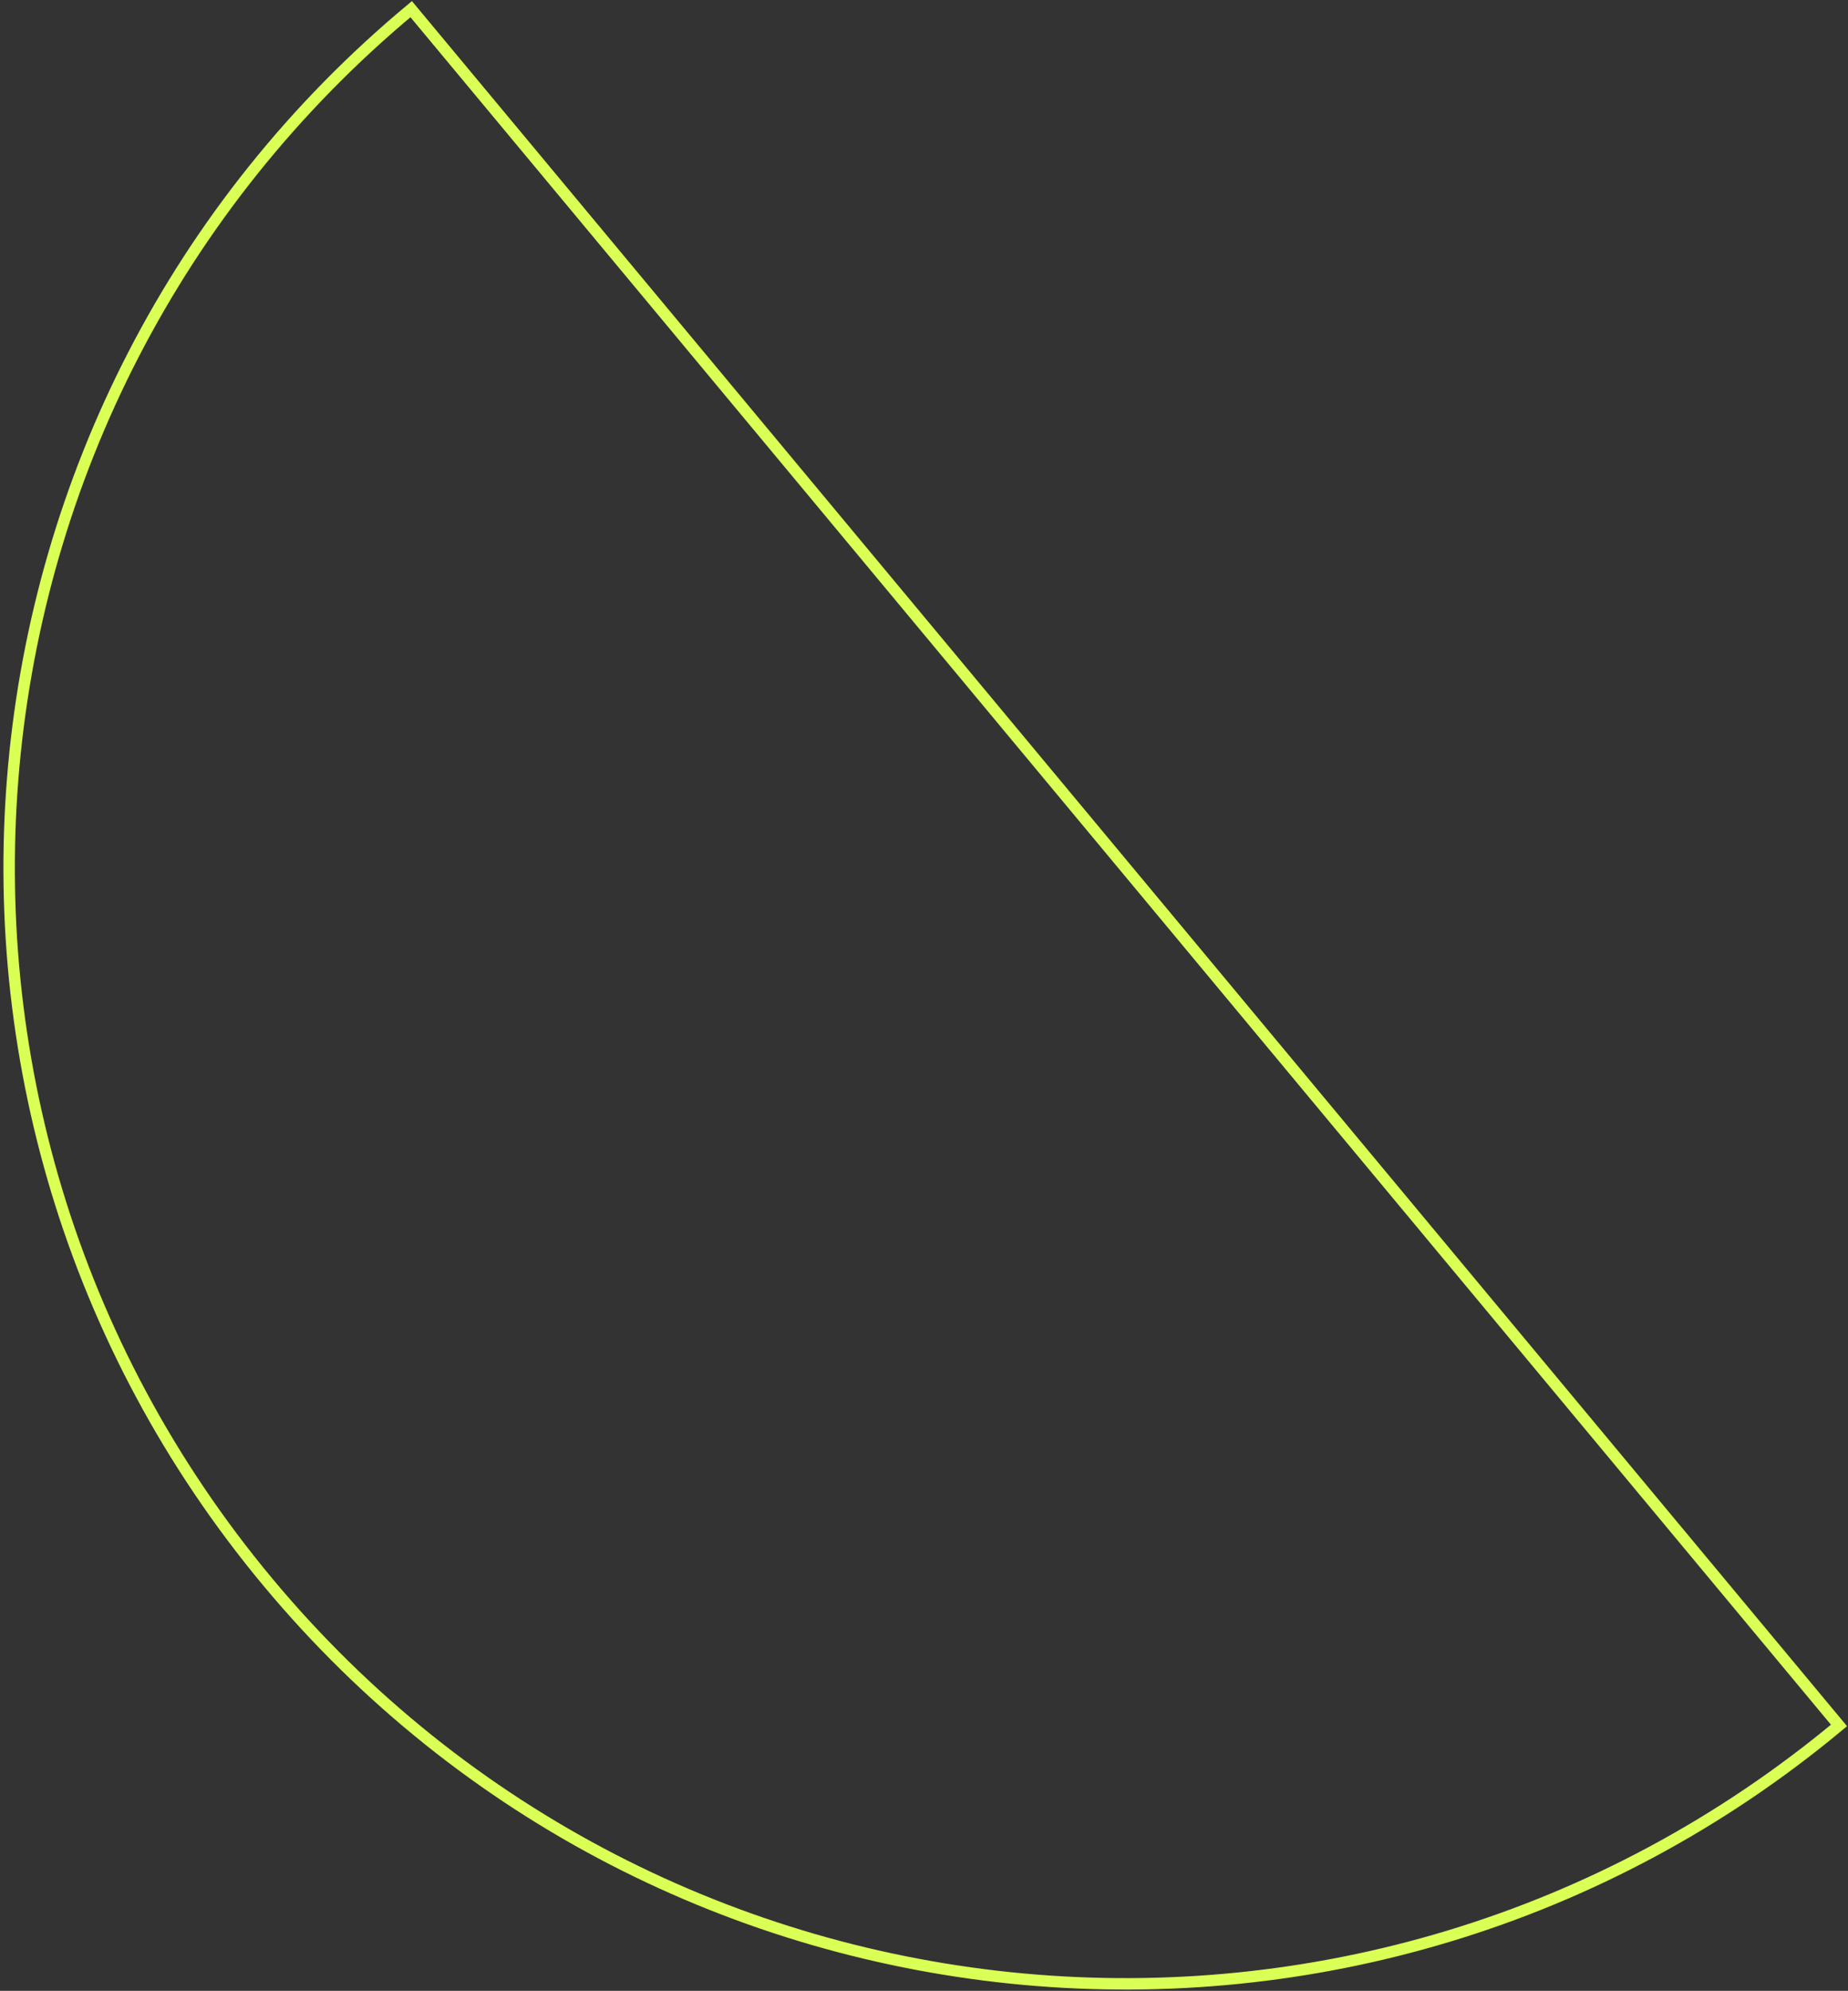 <svg width="404" height="435" viewBox="0 0 404 435" fill="none" xmlns="http://www.w3.org/2000/svg">
<rect x="0" y="0" width="404" height="435" fill="#333333" stroke="none"/>
<path d="M89.893 2C-13.662 88.195 -27.734 242.018 58.461 345.572C144.656 449.127 298.478 463.2 402.033 377.005L89.893 2Z" stroke="#DAFF55" stroke-width="2.5" stroke-miterlimit="10"/>
</svg>
